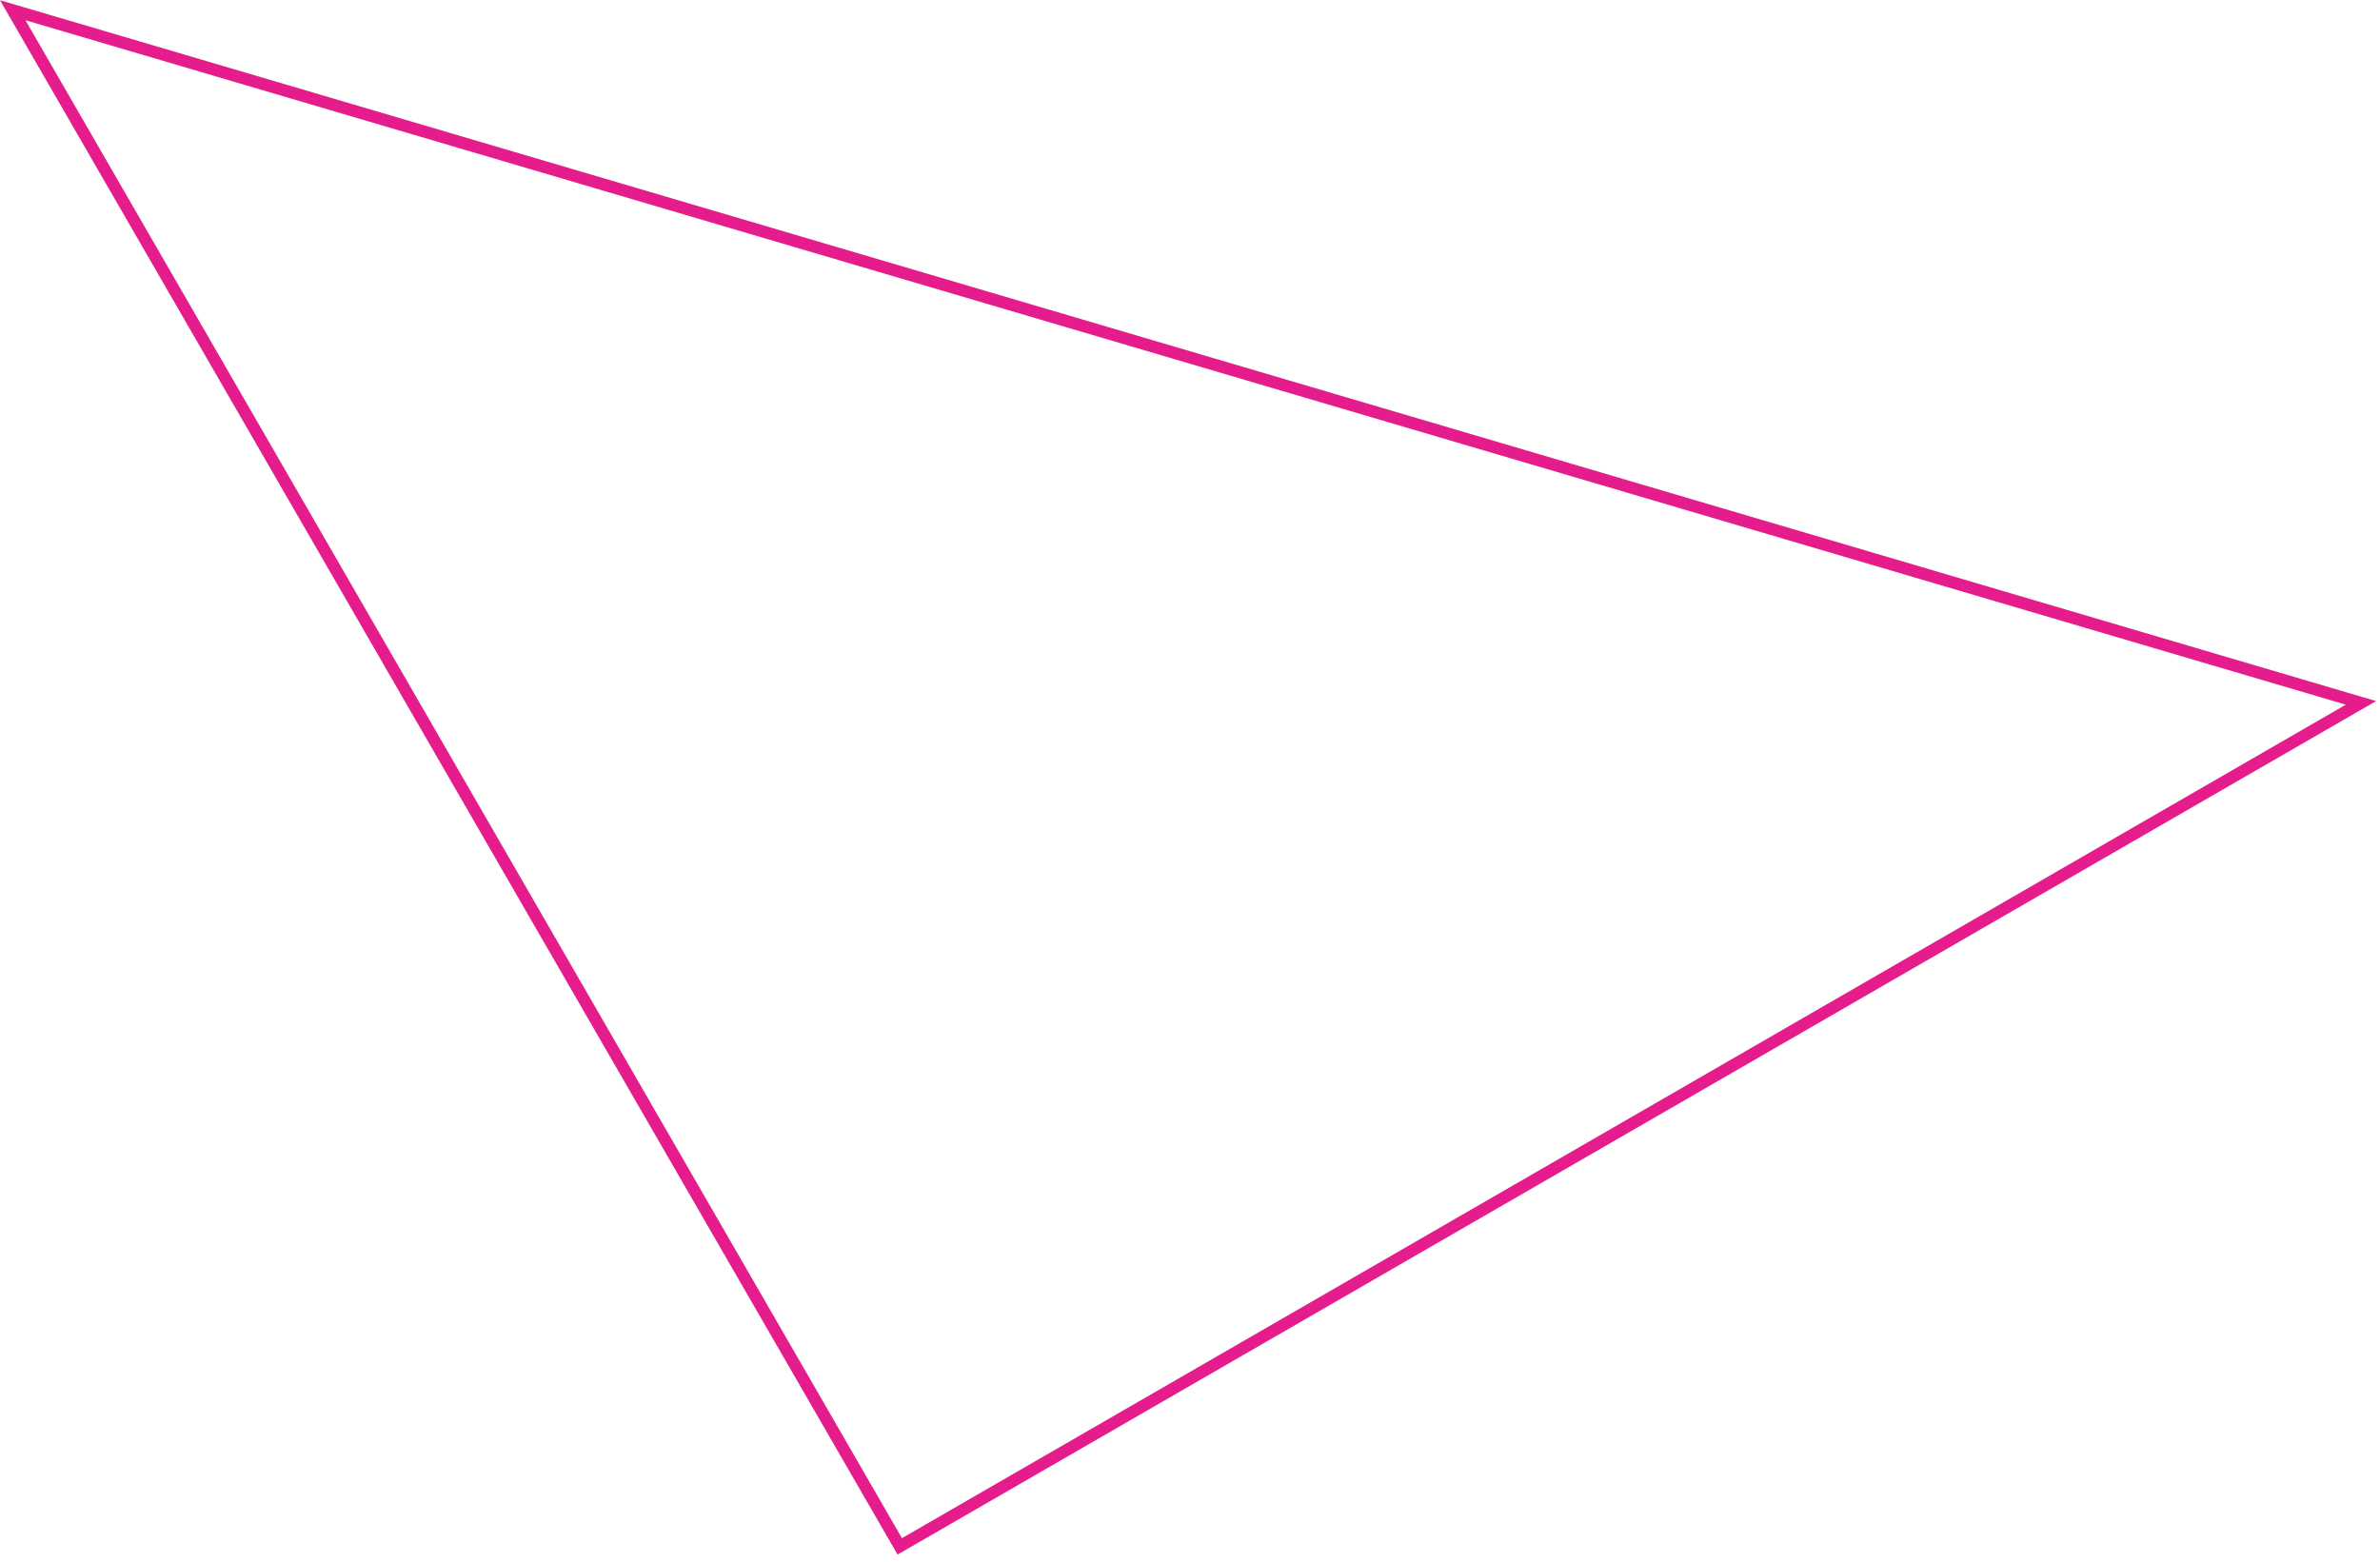 <?xml version="1.0" encoding="UTF-8"?> <svg xmlns="http://www.w3.org/2000/svg" width="198" height="130" viewBox="0 0 198 130" fill="none"> <path d="M74.853 128.667L1.059 0.85L196.416 58.483L74.853 128.667Z" stroke="#E51C8B"></path> </svg> 